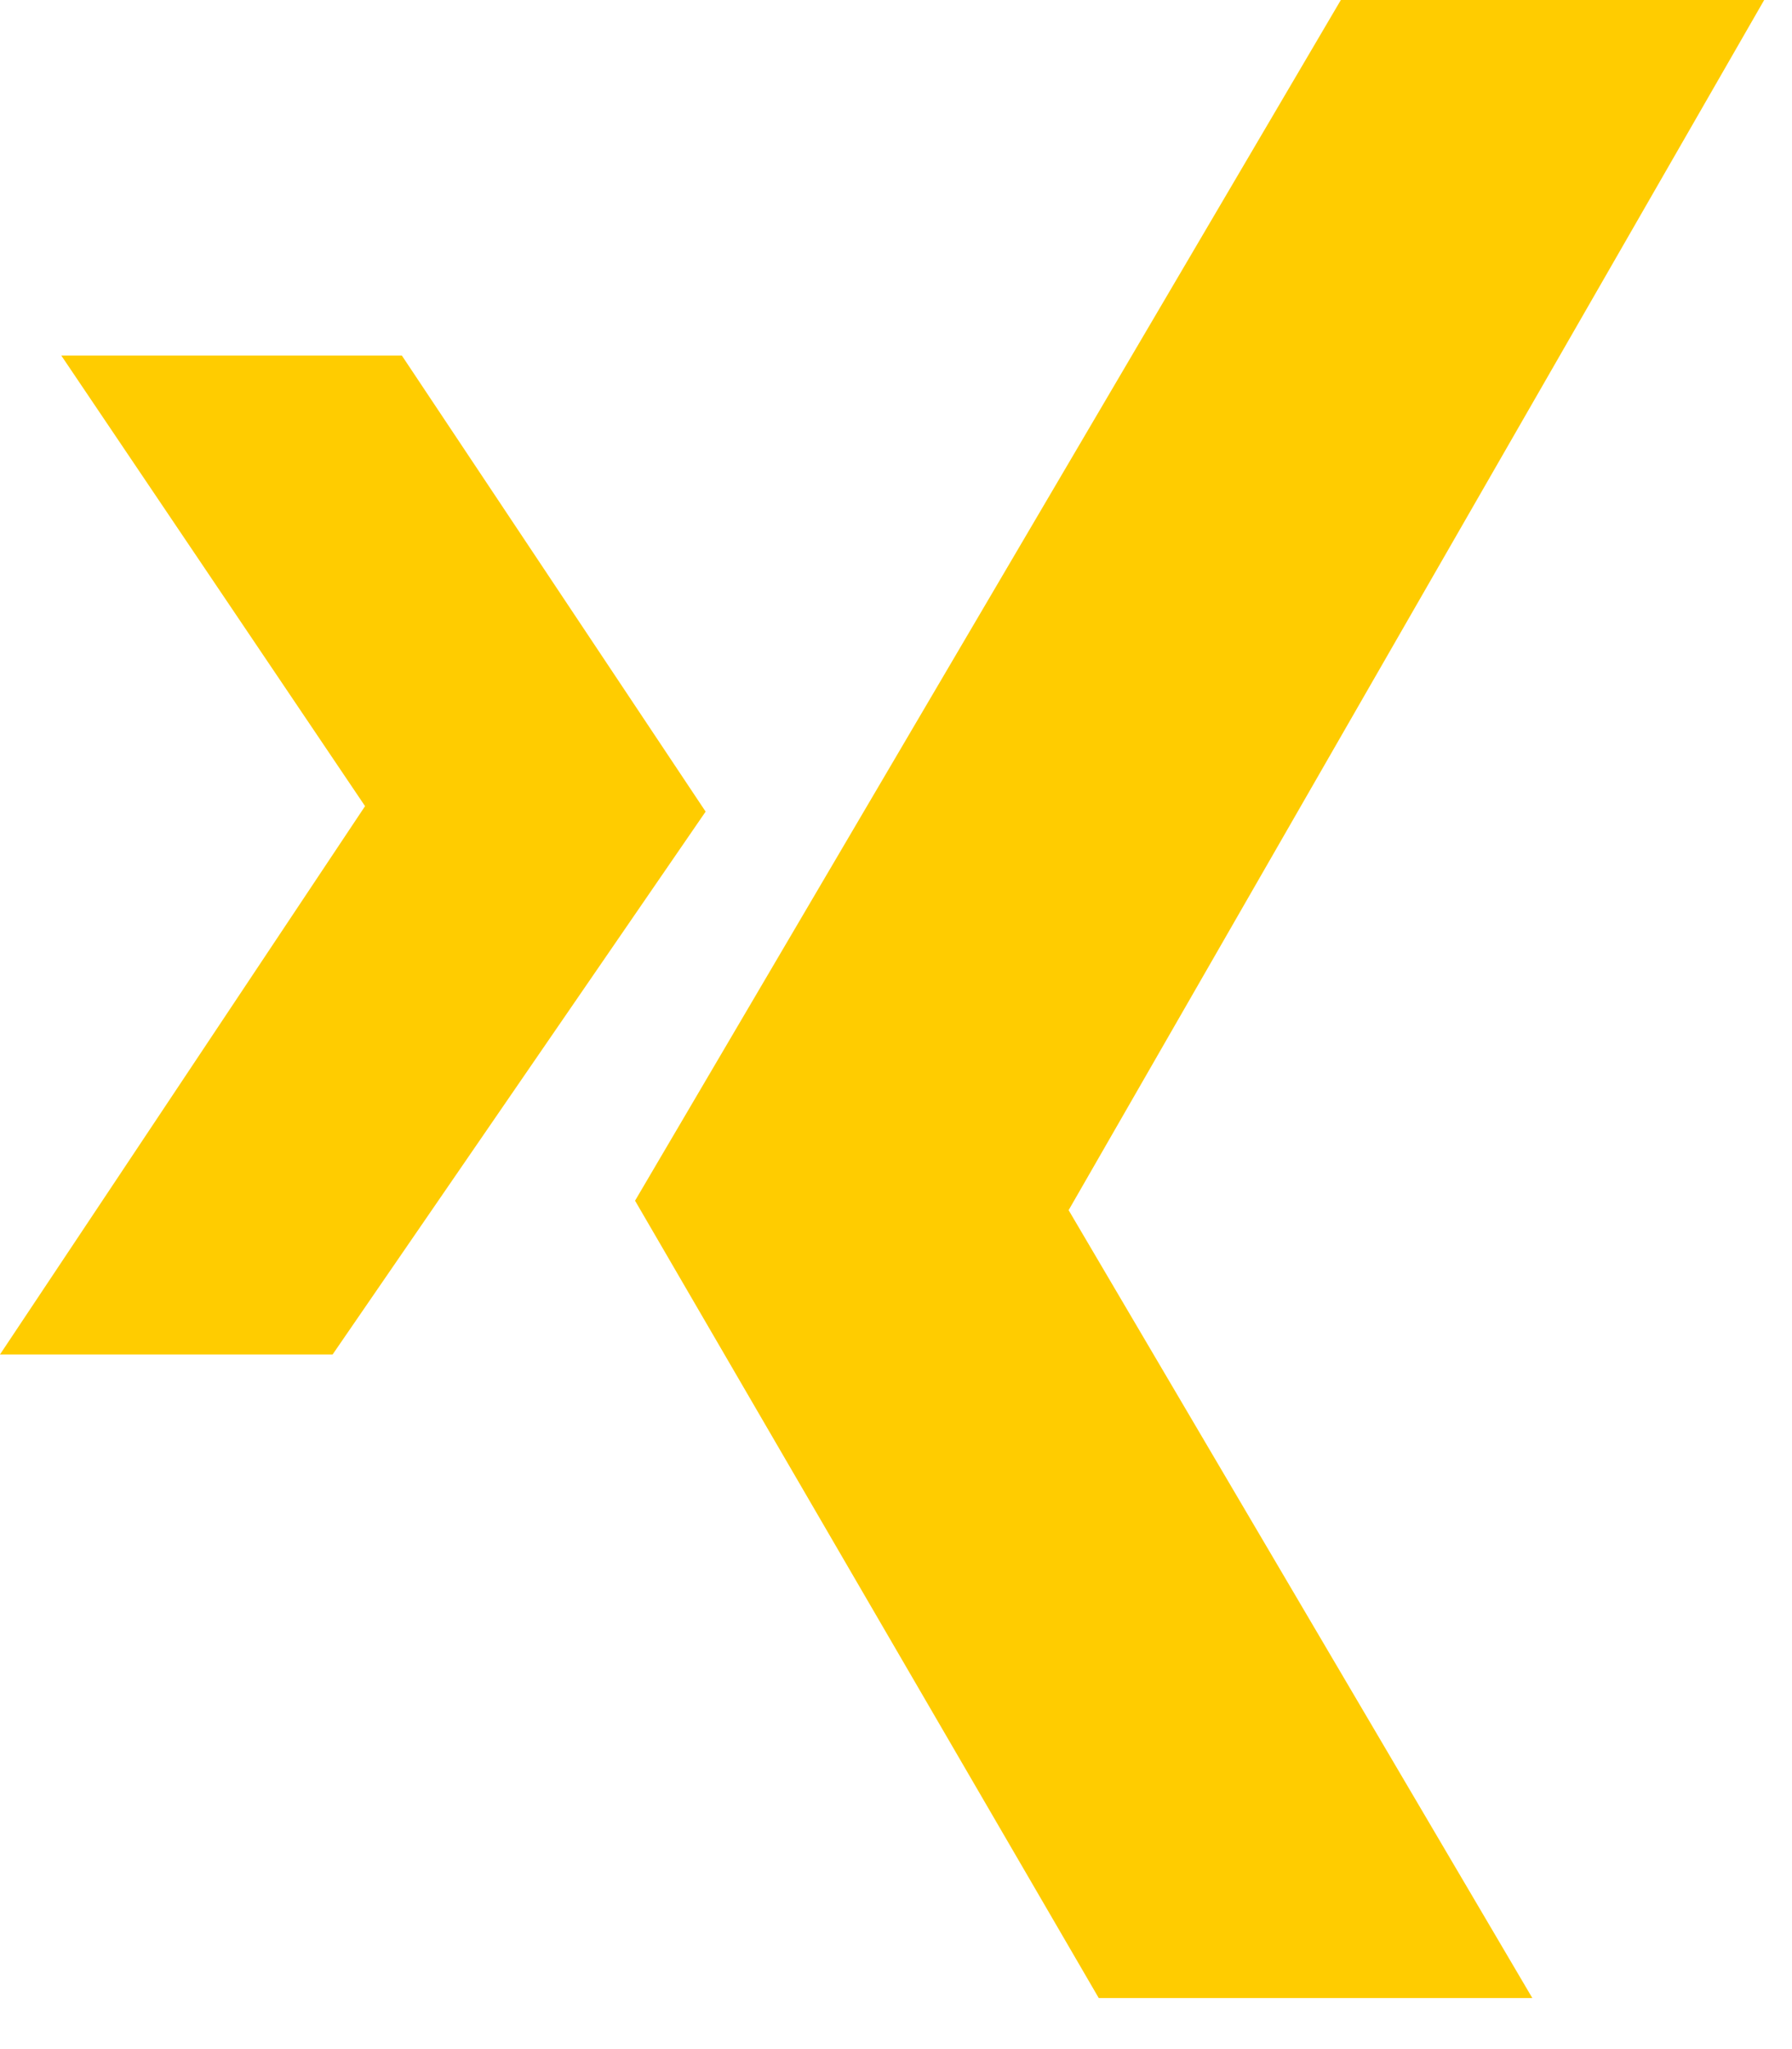 <?xml version="1.0" encoding="UTF-8"?>
<svg width="21px" height="24px" viewBox="0 0 21 24" version="1.1" xmlns="http://www.w3.org/2000/svg" xmlns:xlink="http://www.w3.org/1999/xlink">
    <title>xing</title>
    <g id="Symbols" stroke="none" stroke-width="1" fill="none" fill-rule="evenodd">
        <g id="footer" transform="translate(-1336, -300)" fill="#FFCC00">
            <g transform="translate(-45, -2)" id="column_05">
                <g transform="translate(1305, 98)">
                    <g id="social-media" transform="translate(0, 204)">
                        <g id="xing" transform="translate(76, 0)">
                            <polygon id="Fill-1" points="15.713 -0 7.442 14.063 12.876 23.402 17.957 23.402 12.523 14.174 20.674 -0"></polygon>
                            <polygon id="Fill-2" points="0.718 4.164 4.278 9.442 0 15.864 3.898 15.864 8.269 9.506 4.709 4.164"></polygon>
                        </g>
                    </g>
                </g>
            </g>
        </g>
    </g>
</svg>